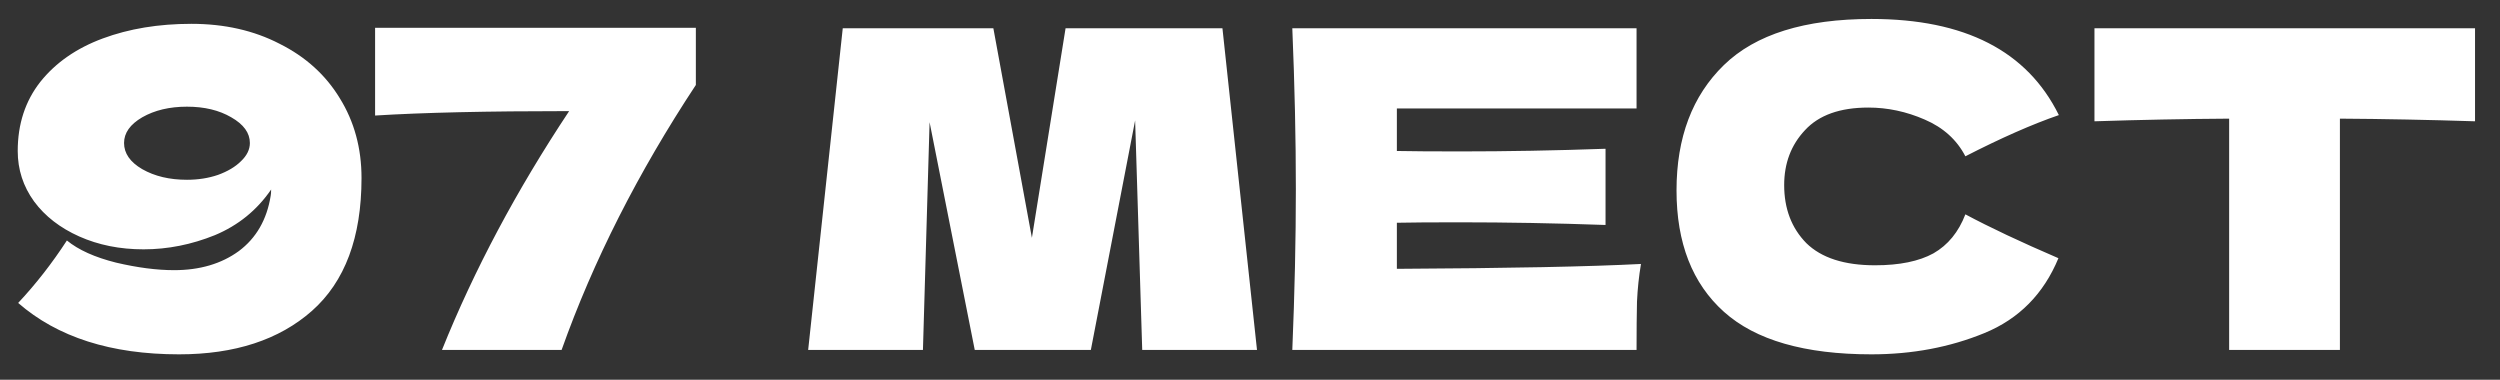 <?xml version="1.0" encoding="UTF-8"?> <svg xmlns="http://www.w3.org/2000/svg" width="79" height="12" viewBox="0 0 79 12" fill="none"><rect x="0" y="0" width="79" height="12" fill="#333333" stroke="none"/> <path d="M6.048 0.753C7.093 0.753 8.022 0.963 8.834 1.383C9.655 1.793 10.29 2.367 10.738 3.105C11.195 3.842 11.424 4.682 11.424 5.625C11.424 7.501 10.901 8.901 9.856 9.825C8.82 10.739 7.42 11.197 5.656 11.197C3.509 11.197 1.815 10.655 0.574 9.573C1.134 8.975 1.647 8.317 2.114 7.599C2.478 7.897 2.996 8.131 3.668 8.299C4.34 8.457 4.951 8.537 5.502 8.537C6.314 8.537 6.995 8.336 7.546 7.935C8.097 7.524 8.433 6.941 8.554 6.185C8.563 6.138 8.568 6.073 8.568 5.989C8.12 6.642 7.527 7.123 6.79 7.431C6.053 7.729 5.301 7.879 4.536 7.879C3.789 7.879 3.113 7.743 2.506 7.473C1.899 7.202 1.423 6.833 1.078 6.367C0.733 5.891 0.56 5.359 0.56 4.771C0.56 3.921 0.798 3.193 1.274 2.587C1.759 1.98 2.417 1.523 3.248 1.215C4.079 0.907 5.012 0.753 6.048 0.753ZM5.908 5.681C6.263 5.681 6.589 5.629 6.888 5.527C7.196 5.415 7.439 5.27 7.616 5.093C7.803 4.915 7.896 4.724 7.896 4.519C7.896 4.201 7.7 3.931 7.308 3.707C6.925 3.483 6.459 3.371 5.908 3.371C5.357 3.371 4.886 3.483 4.494 3.707C4.111 3.931 3.92 4.201 3.92 4.519C3.92 4.845 4.111 5.121 4.494 5.345C4.886 5.569 5.357 5.681 5.908 5.681ZM11.853 0.879H21.989V2.685C20.16 5.457 18.746 8.247 17.747 11.057H13.967C14.984 8.527 16.324 6.012 17.985 3.511C15.4 3.511 13.356 3.557 11.853 3.651V0.879ZM38.629 0.893L39.721 11.057H36.094L35.87 3.805L34.471 11.057H30.802L29.375 3.861L29.165 11.057H25.538L26.631 0.893H31.39L32.608 7.515L33.672 0.893H38.629ZM44.141 8.495C47.688 8.476 50.259 8.425 51.855 8.341C51.79 8.723 51.748 9.12 51.729 9.531C51.72 9.932 51.715 10.441 51.715 11.057H40.837C40.912 9.246 40.949 7.552 40.949 5.975C40.949 4.397 40.912 2.703 40.837 0.893H51.715V3.427H44.141V4.771C44.589 4.78 45.252 4.785 46.129 4.785C47.613 4.785 49.149 4.757 50.735 4.701V7.109C49.149 7.053 47.613 7.025 46.129 7.025C45.252 7.025 44.589 7.029 44.141 7.039V8.495ZM59.138 11.197C57.029 11.197 55.475 10.749 54.476 9.853C53.477 8.957 52.978 7.678 52.978 6.017C52.978 4.346 53.477 3.025 54.476 2.055C55.475 1.084 57.029 0.599 59.138 0.599C62.087 0.599 64.061 1.611 65.06 3.637C64.22 3.926 63.235 4.36 62.106 4.939C61.835 4.416 61.406 4.029 60.818 3.777C60.239 3.525 59.647 3.399 59.04 3.399C58.144 3.399 57.477 3.637 57.038 4.113C56.599 4.579 56.38 5.158 56.38 5.849C56.38 6.595 56.613 7.207 57.08 7.683C57.556 8.149 58.279 8.383 59.25 8.383C60.025 8.383 60.641 8.257 61.098 8.005C61.555 7.743 61.891 7.333 62.106 6.773C62.871 7.183 63.851 7.645 65.046 8.159C64.579 9.288 63.8 10.077 62.708 10.525C61.616 10.973 60.426 11.197 59.138 11.197ZM78.211 3.833C76.746 3.786 75.322 3.758 73.941 3.749V11.057H70.441V3.749C69.05 3.758 67.632 3.786 66.185 3.833V0.893H78.211V3.833Z" fill="white"></path> </svg> 